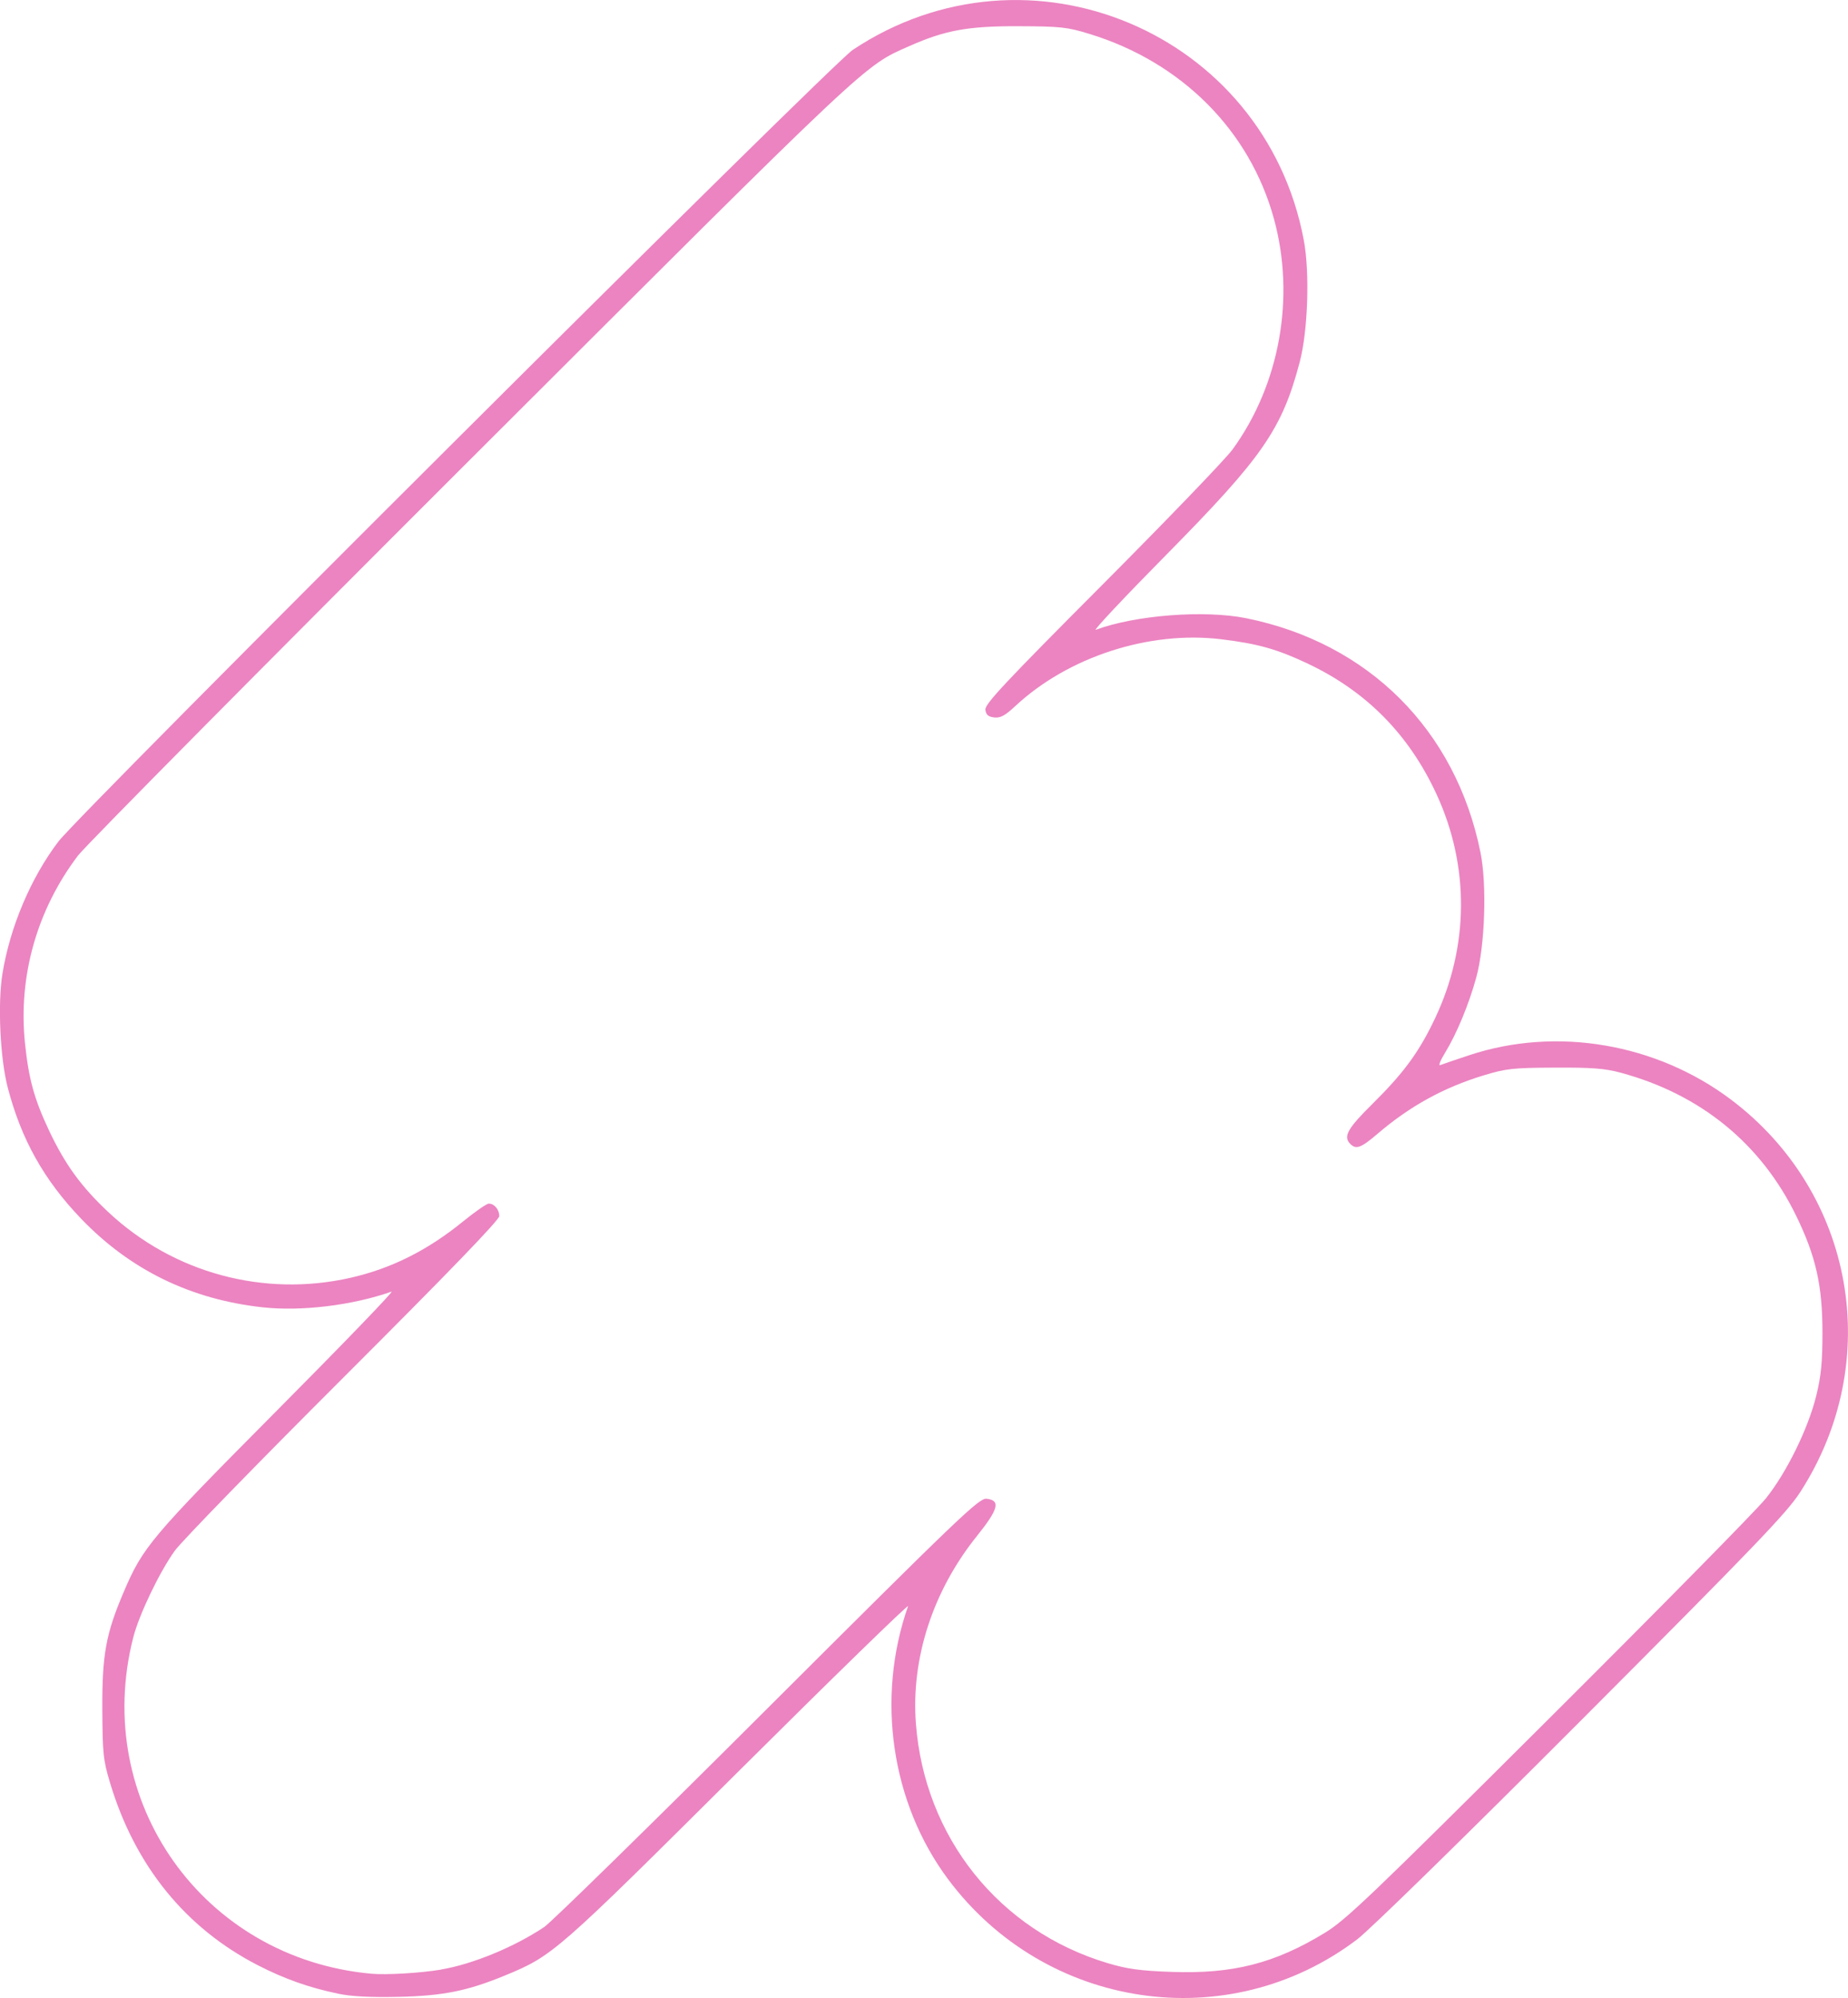 <?xml version="1.0" encoding="UTF-8" standalone="no"?>
<!-- Created with Inkscape (http://www.inkscape.org/) -->

<svg
   width="58.063mm"
   height="62.777mm"
   viewBox="0 0 58.063 62.777"
   version="1.1"
   id="svg1"
   xml:space="preserve"
   sodipodi:docname="icon stroke fade.svg"
   inkscape:version="1.3 (0e150ed6c4, 2023-07-21)"
   xmlns:inkscape="http://www.inkscape.org/namespaces/inkscape"
   xmlns:sodipodi="http://sodipodi.sourceforge.net/DTD/sodipodi-0.dtd"
   xmlns="http://www.w3.org/2000/svg"
   xmlns:svg="http://www.w3.org/2000/svg"><sodipodi:namedview
     id="namedview1"
     pagecolor="#ffffff"
     bordercolor="#000000"
     borderopacity="0.25"
     inkscape:showpageshadow="2"
     inkscape:pageopacity="0.0"
     inkscape:pagecheckerboard="0"
     inkscape:deskcolor="#d1d1d1"
     inkscape:document-units="mm"
     inkscape:zoom="1.4485269"
     inkscape:cx="63.167621"
     inkscape:cy="188.12215"
     inkscape:window-width="2560"
     inkscape:window-height="1009"
     inkscape:window-x="1912"
     inkscape:window-y="-8"
     inkscape:window-maximized="1"
     inkscape:current-layer="layer1" /><defs
     id="defs1" /><g
     inkscape:label="Layer 1"
     inkscape:groupmode="layer"
     id="layer1"
     transform="translate(-70.671,-91.531)"><path
       style="fill:#db0c86;fill-opacity:0.504"
       d="m 81.3,154.174 c -0.911,-0.189 -1.692,-0.465 -2.525,-0.893 -2.273,-1.168 -3.862,-3.127 -4.643,-5.722 -0.219,-0.726 -0.239,-0.925 -0.246,-2.337 -0.007,-1.701 0.111,-2.351 0.665,-3.654 0.609,-1.433 0.851,-1.72 4.832,-5.729 2.066,-2.08 3.682,-3.756 3.59,-3.724 -1.236,0.432 -2.831,0.626 -4.053,0.492 -2.257,-0.248 -4.156,-1.175 -5.699,-2.782 -1.169,-1.218 -1.883,-2.494 -2.307,-4.122 -0.239,-0.918 -0.319,-2.623 -0.168,-3.566 0.236,-1.471 0.892,-3.023 1.761,-4.166 0.691,-0.909 24.287,-24.426 24.955,-24.871 5.522,-3.68 12.941,-0.556 14.172,5.968 0.193,1.021 0.132,2.858 -0.126,3.837 -0.559,2.117 -1.161,2.986 -4.197,6.062 -1.312,1.329 -2.307,2.388 -2.21,2.352 1.248,-0.462 3.414,-0.628 4.727,-0.363 3.846,0.778 6.582,3.513 7.359,7.359 0.205,1.016 0.141,2.931 -0.133,3.931 -0.23,0.839 -0.618,1.775 -0.982,2.367 -0.146,0.237 -0.213,0.41 -0.15,0.384 0.063,-0.026 0.475,-0.166 0.915,-0.312 2.734,-0.906 5.873,-0.373 8.221,1.396 3.887,2.929 4.822,8.238 2.173,12.336 -0.421,0.652 -1.432,1.704 -6.858,7.143 -3.632,3.641 -6.662,6.605 -7.059,6.906 -4.042,3.068 -9.799,2.218 -12.861,-1.897 -1.782,-2.395 -2.263,-5.688 -1.252,-8.569 0.033,-0.094 -2.356,2.233 -5.31,5.172 -5.747,5.719 -5.85,5.81 -7.355,6.43 -1.181,0.487 -1.947,0.64 -3.351,0.671 -0.866,0.019 -1.474,-0.012 -1.885,-0.098 z m 3.224,-0.759 c 0.997,-0.168 2.298,-0.704 3.247,-1.337 0.218,-0.146 3.377,-3.239 7.019,-6.875 6.057,-6.045 6.645,-6.608 6.879,-6.581 0.448,0.051 0.376,0.325 -0.308,1.177 -1.38,1.72 -2.068,3.836 -1.913,5.886 0.27,3.574 2.618,6.51 6.023,7.528 0.623,0.186 1.021,0.241 2.019,0.276 1.915,0.068 3.224,-0.265 4.799,-1.223 0.668,-0.406 1.431,-1.135 7.043,-6.727 3.462,-3.449 6.529,-6.564 6.816,-6.921 0.654,-0.813 1.333,-2.195 1.588,-3.231 0.153,-0.621 0.195,-1.053 0.195,-1.984 0,-1.484 -0.206,-2.398 -0.826,-3.672 -1.104,-2.268 -3.004,-3.817 -5.513,-4.495 -0.496,-0.134 -0.904,-0.166 -2.073,-0.16 -1.314,0.006 -1.531,0.03 -2.23,0.243 -1.26,0.383 -2.325,0.97 -3.338,1.838 -0.515,0.441 -0.672,0.5 -0.852,0.32 -0.233,-0.233 -0.097,-0.48 0.695,-1.263 0.989,-0.978 1.47,-1.636 1.972,-2.701 1.062,-2.251 1.078,-4.77 0.045,-7.015 -0.868,-1.886 -2.21,-3.248 -4.065,-4.122 -0.956,-0.451 -1.561,-0.62 -2.707,-0.759 -2.265,-0.274 -4.808,0.552 -6.469,2.101 -0.321,0.299 -0.469,0.379 -0.661,0.356 -0.185,-0.021 -0.256,-0.083 -0.278,-0.239 -0.025,-0.175 0.595,-0.838 3.671,-3.925 2.035,-2.043 3.878,-3.958 4.095,-4.257 1.484,-2.041 1.976,-4.78 1.301,-7.244 -0.76,-2.777 -2.901,-4.924 -5.794,-5.811 -0.704,-0.216 -0.909,-0.238 -2.23,-0.243 -1.578,-0.006 -2.302,0.125 -3.415,0.617 -1.467,0.649 -1.097,0.3 -13.767,12.951 -6.564,6.554 -12.13,12.174 -12.369,12.489 -1.293,1.706 -1.884,3.798 -1.667,5.898 0.116,1.119 0.291,1.755 0.751,2.732 0.508,1.078 1.015,1.775 1.872,2.578 2.039,1.909 4.882,2.679 7.608,2.059 1.279,-0.291 2.415,-0.86 3.529,-1.766 0.381,-0.31 0.747,-0.564 0.812,-0.564 0.174,0 0.33,0.186 0.33,0.393 0,0.122 -1.605,1.784 -4.901,5.076 -2.696,2.692 -5.078,5.139 -5.293,5.437 -0.477,0.661 -1.121,2.003 -1.305,2.721 -1.317,5.142 2.19,10.094 7.487,10.571 0.462,0.042 1.546,-0.023 2.177,-0.129 z"
       id="path940" /><path
       style="fill:#000000"
       id="path939"
       d="" /></g></svg>
